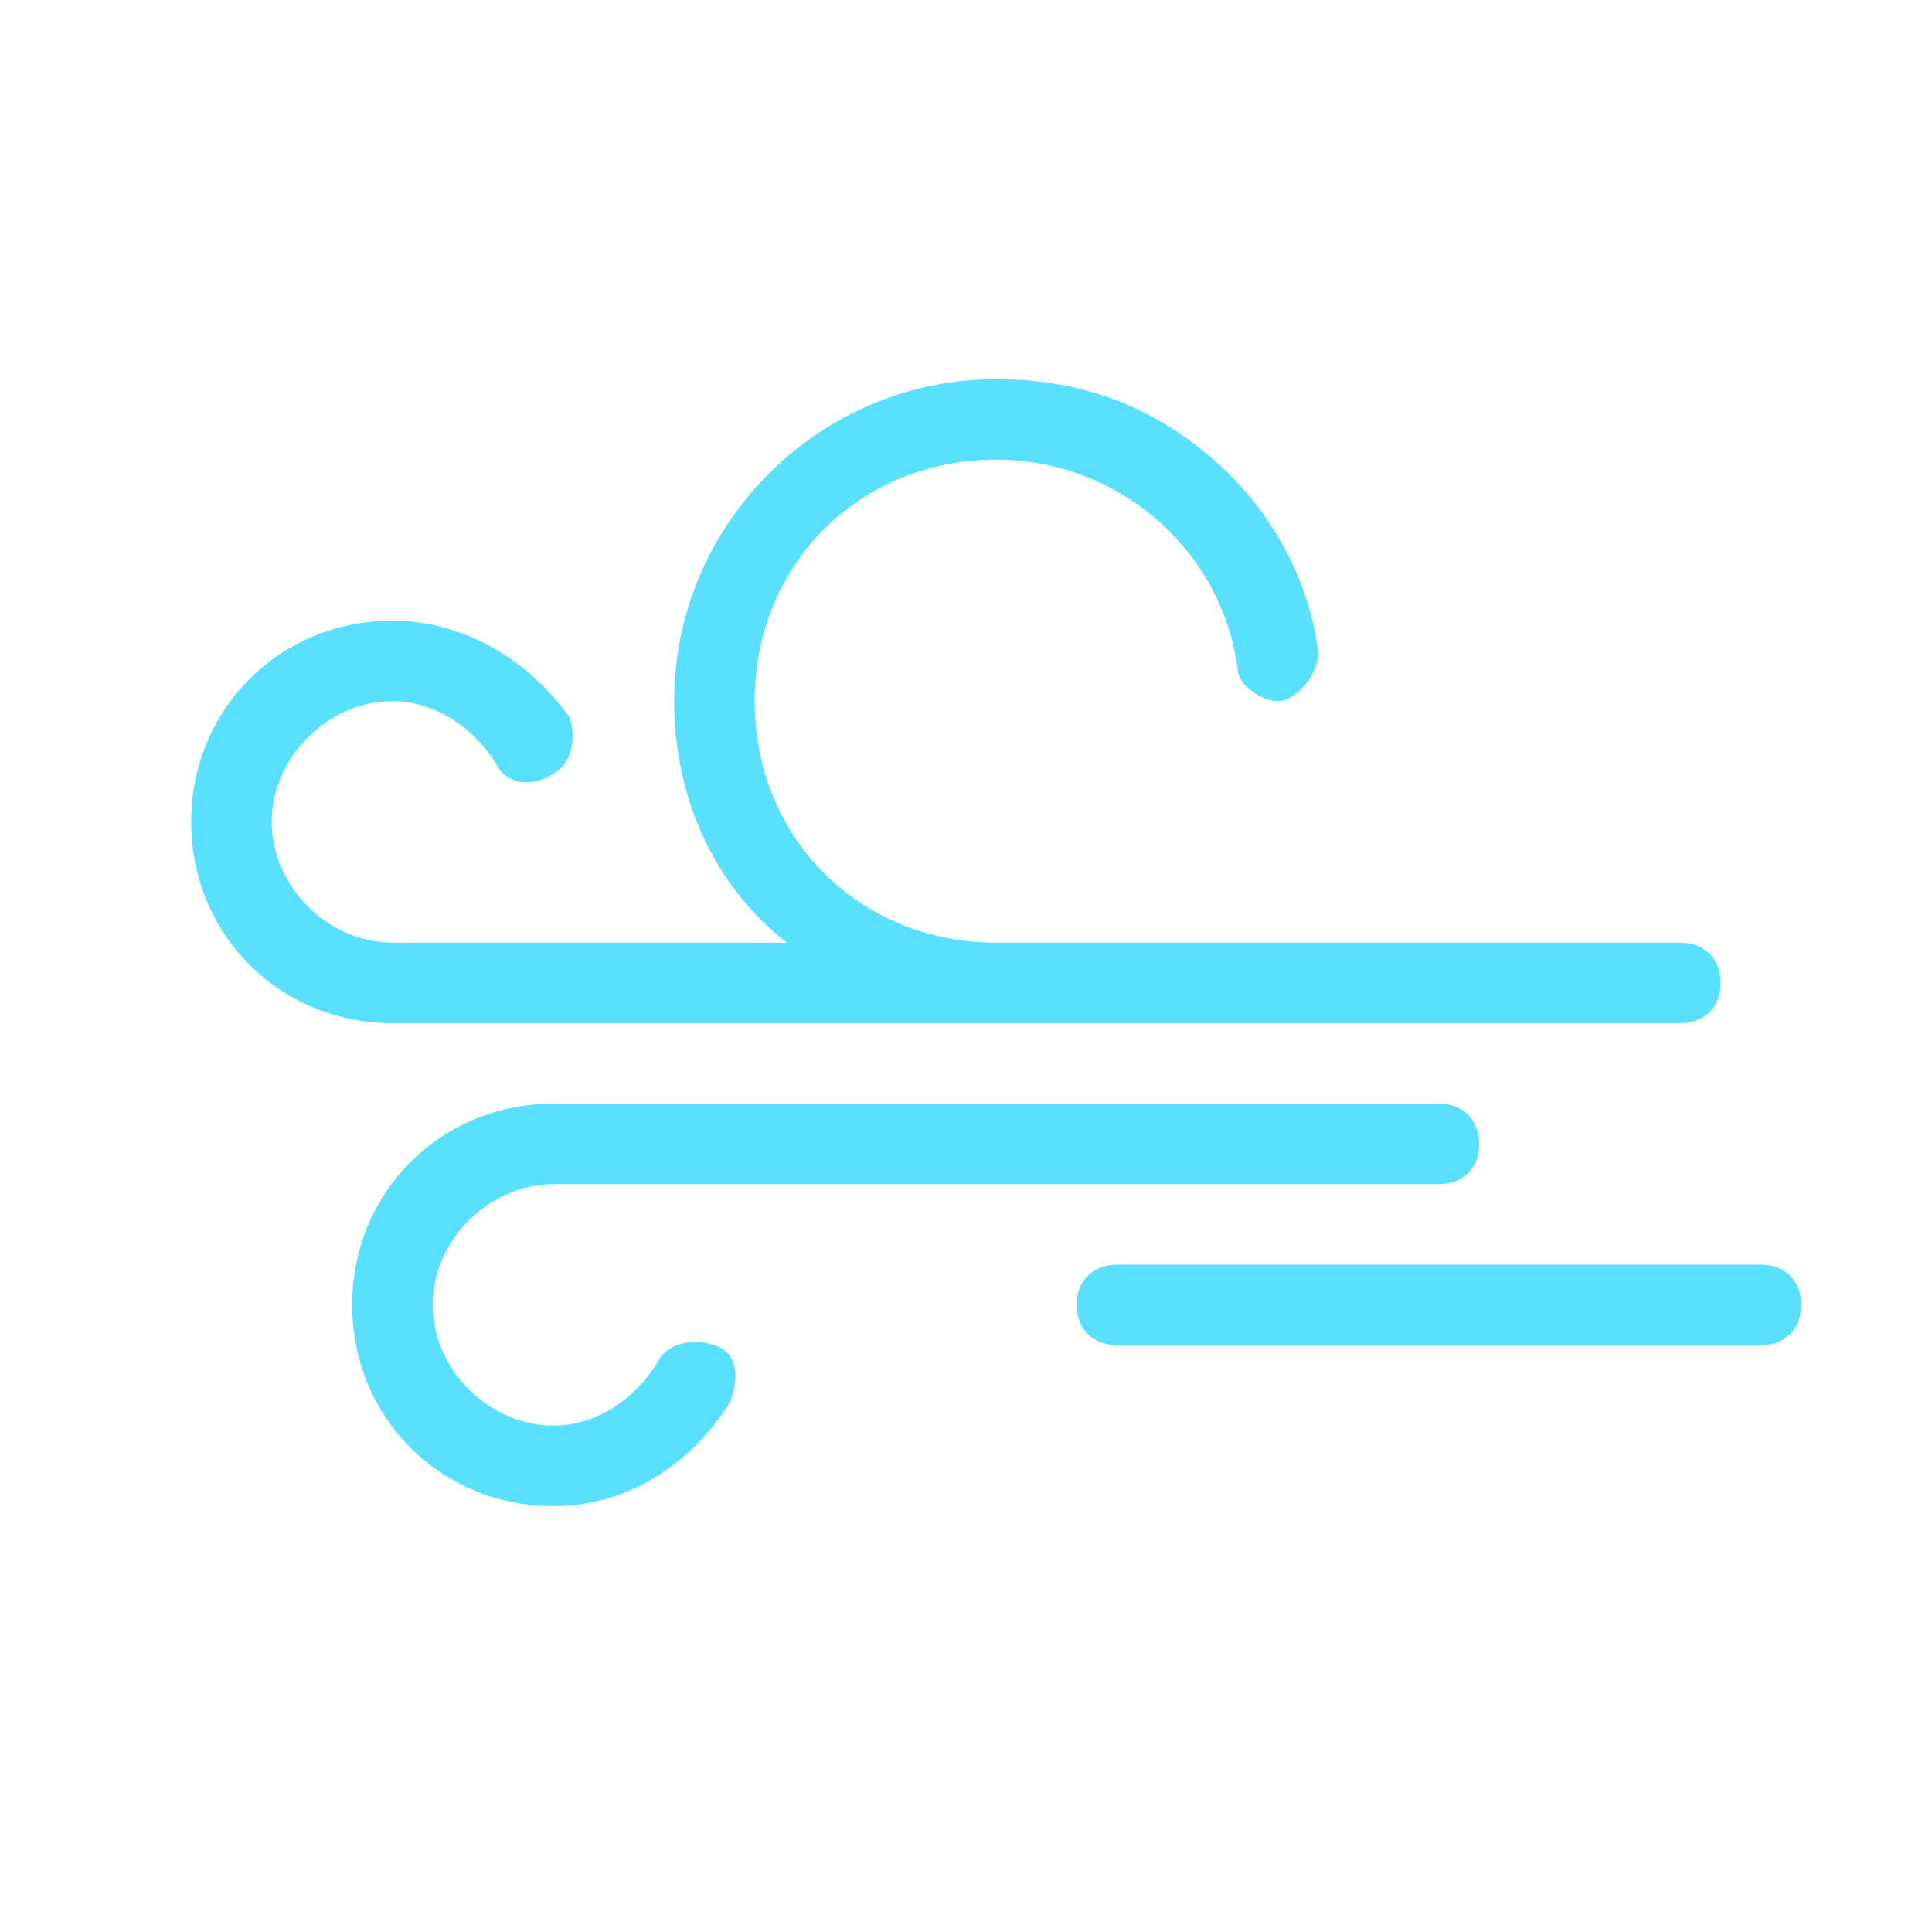 <?xml version="1.0" encoding="utf-8"?>
<svg id="Layer_1" xmlns="http://www.w3.org/2000/svg" width="48" height="48" viewBox="0 0 48 48">
  <path d="M43.75,33.42H27.75c-.6,0-1-.4-1-1s.4-1,1-1h16c.6,0,1,.4,1,1s-.4,1-1,1Z" style="fill: #59e0ff;" />
  <path d="M41.75,23.42H24.75c-3.4,0-6-2.6-6-6s2.6-6,6-6c3,0,5.6,2.2,6,5.2,0,.4,.6,.8,1,.8s1-.6,1-1.2c-.2-1.8-1.2-3.6-2.6-4.8-1.6-1.4-3.4-2-5.4-2-4.4,0-8,3.6-8,8,0,2.4,1,4.6,2.8,6H9.75c-1.6,0-3-1.4-3-3s1.4-3,3-3c1,0,2,.6,2.6,1.6,.2,.4,.8,.6,1.4,.2,.4-.2,.6-.8,.4-1.4-1-1.4-2.6-2.4-4.4-2.4-2.8,0-5,2.2-5,5s2.2,5,5,5H41.75c.6,0,1-.4,1-1s-.4-1-1-1h0Z" style="fill: #59e0ff;" />
  <path d="M13.75,37.42c-2.8,0-5-2.2-5-5s2.2-5,5-5h22c.6,0,1,.4,1,1s-.4,1-1,1H13.75c-1.6,0-3,1.4-3,3s1.4,3,3,3c1,0,2-.6,2.6-1.6,.2-.4,.8-.6,1.4-.4s.6,.8,.4,1.4c-1,1.6-2.6,2.6-4.4,2.6h0Z" style="fill: #59e0ff;" />
</svg>